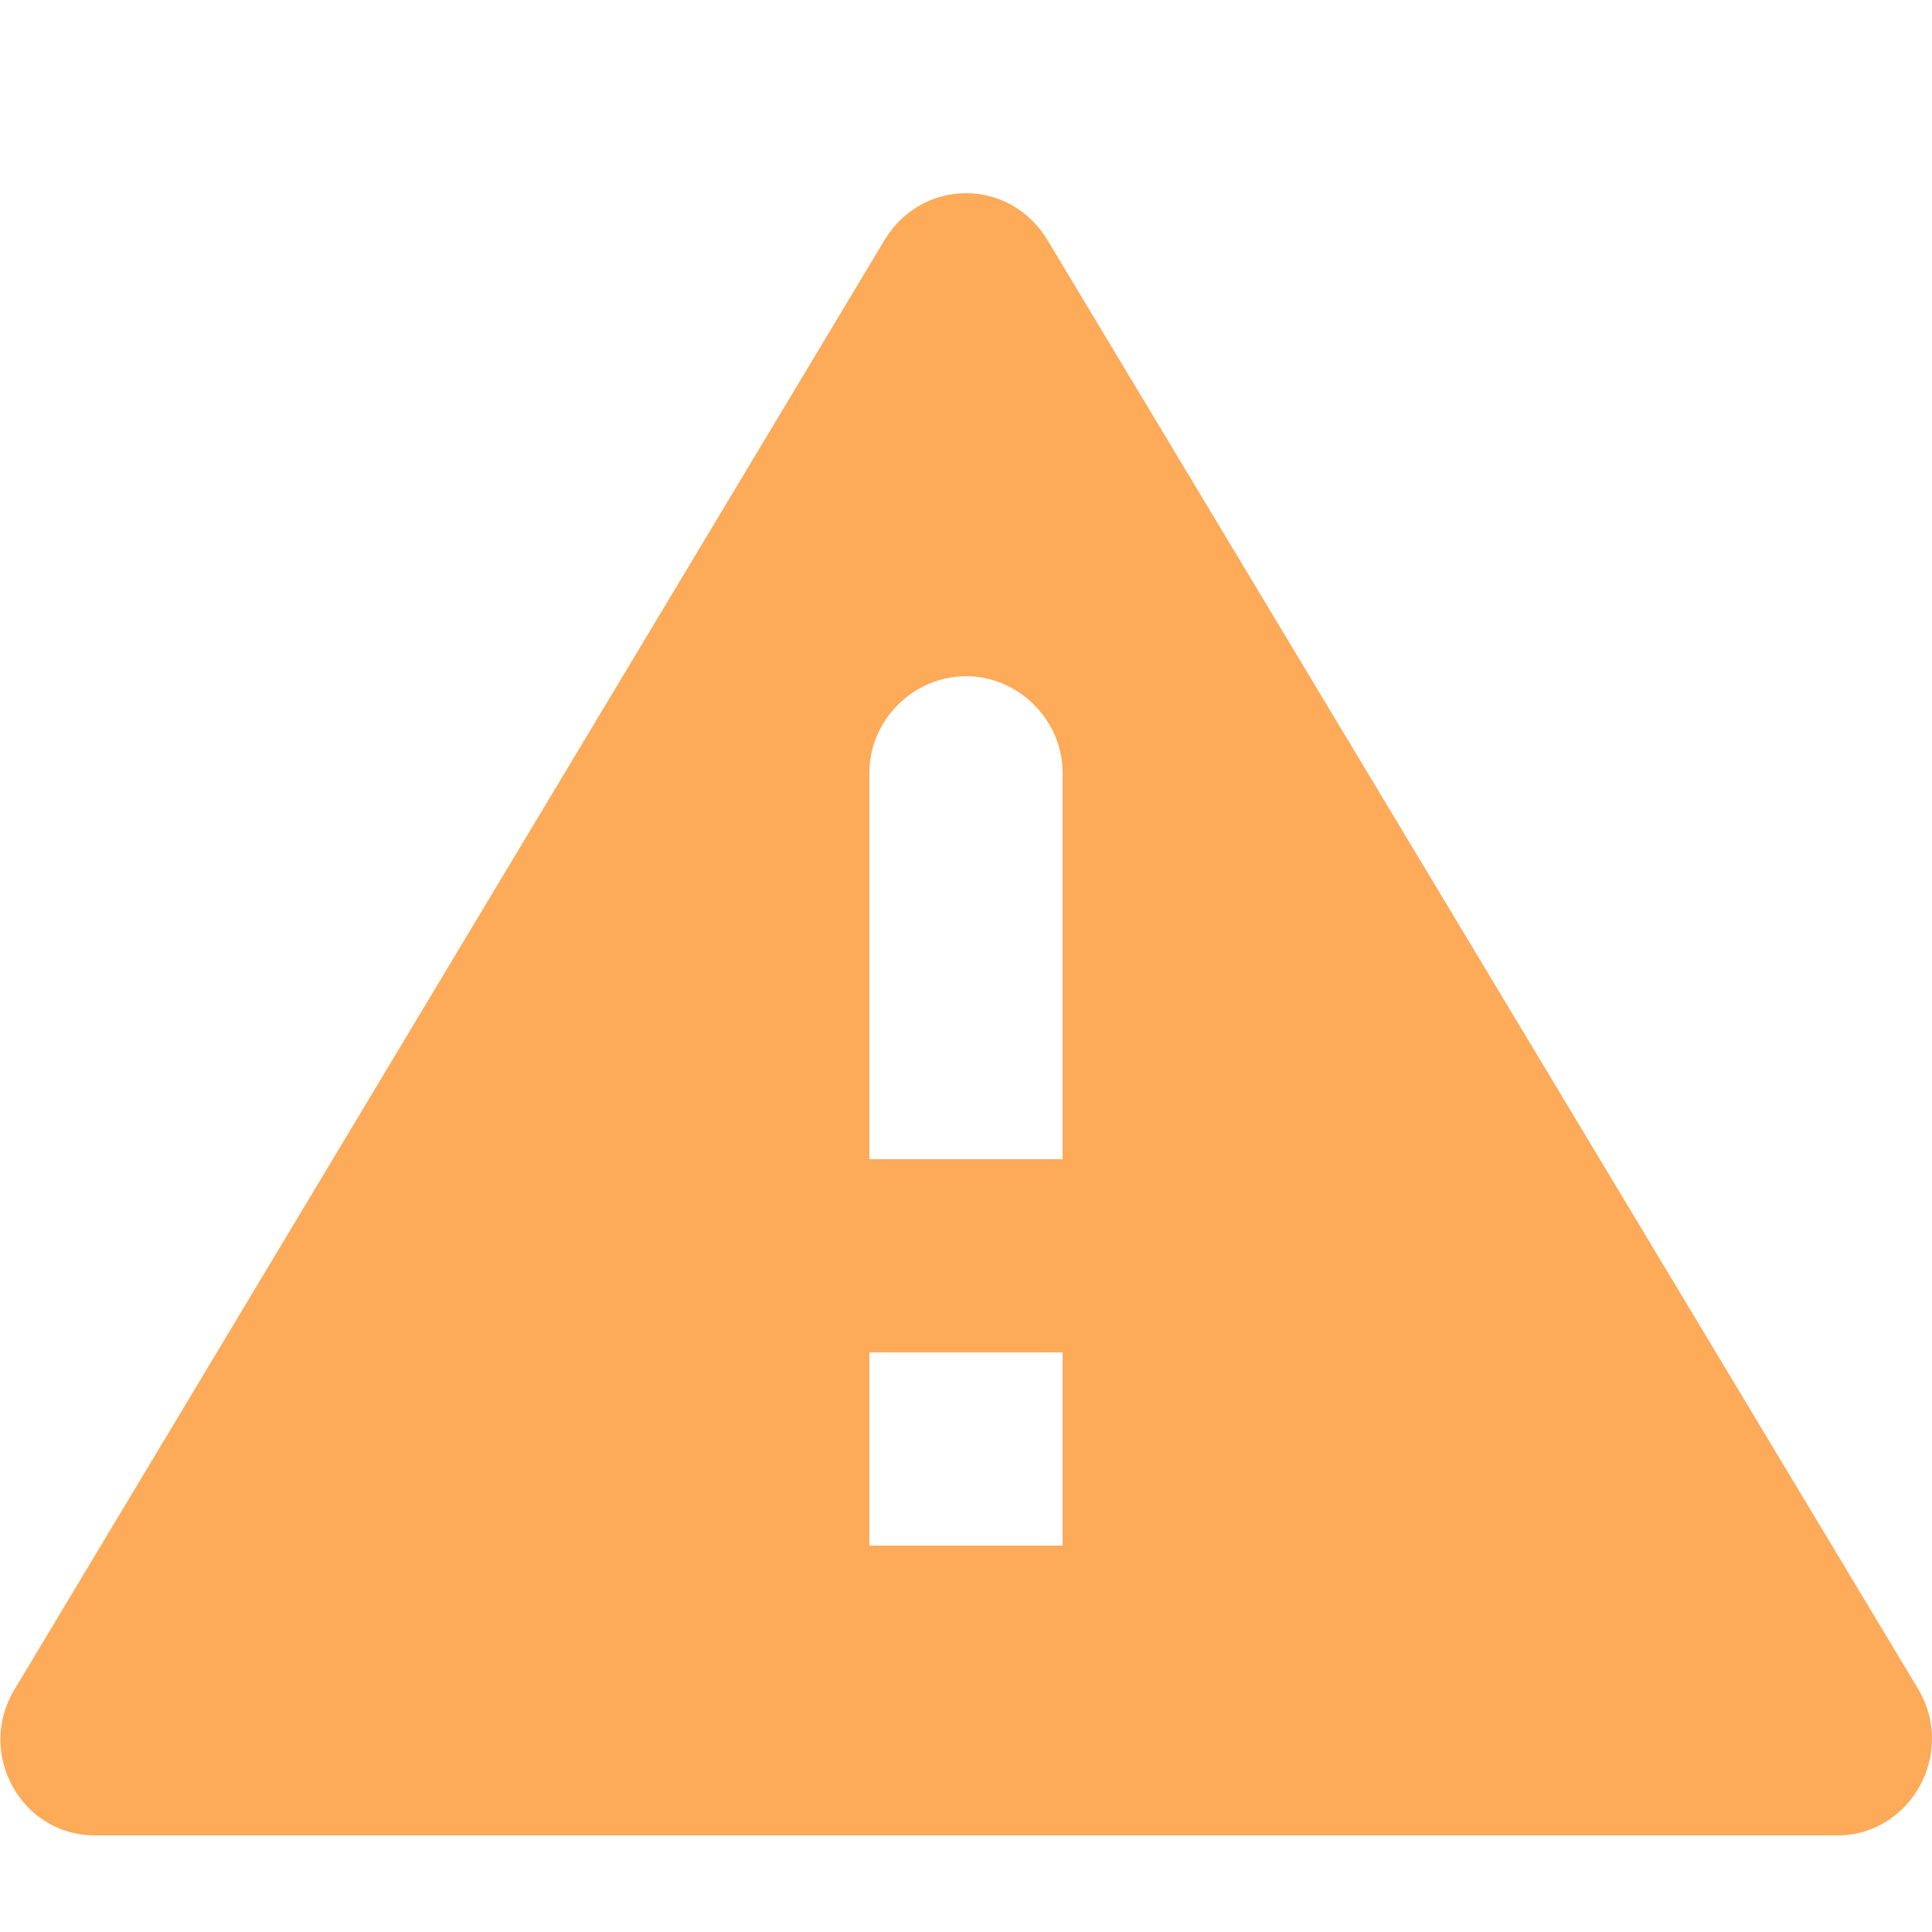 <?xml version="1.0" encoding="utf-8"?>
<!-- Generator: Adobe Illustrator 23.0.1, SVG Export Plug-In . SVG Version: 6.00 Build 0)  -->
<svg version="1.1" id="Layer_1" xmlns="http://www.w3.org/2000/svg" xmlns:xlink="http://www.w3.org/1999/xlink" x="0px" y="0px"
	 viewBox="0 0 20 20" style="enable-background:new 0 0 20 20;" xml:space="preserve">
<style type="text/css">
	.st0{fill:#FDAA59;}
</style>
<path class="st0" d="M9.16,2.48L0.15,17.49C-0.25,18.15,0.22,19,0.98,19h18.04c0.76,0,1.23-0.85,0.84-1.51L10.84,2.48
	C10.45,1.84,9.55,1.84,9.16,2.48z M11,16H9v-2h2V16z M11,12H9V8c0-0.55,0.46-1,1-1s1,0.45,1,1V12z"/>
</svg>
